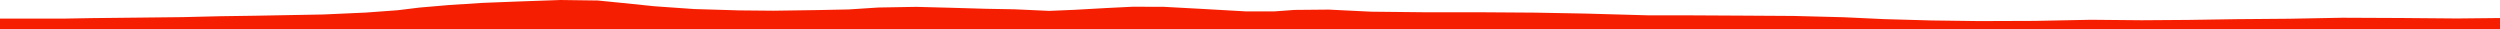<?xml version="1.0" encoding="iso-8859-1"?>
<!DOCTYPE svg PUBLIC "-//W3C//DTD SVG 1.0//EN"
"http://www.w3.org/TR/2001/
REC-SVG-20010904/DTD/svg10.dtd">

<svg viewBox="0 0 50880.515 598.242" preserveAspectRatio="none" xmlns="http://www.w3.org/2000/svg" xmlns:xlink="http://www.w3.org/1999/xlink">
  <polygon points="0,598.242 0,379.242  1265.086,379.242 1865.361,368.612 2749.7,359.192 3710.423,348.748 4477.7,330.331 5176.68,320.298 6579.905,294.64 7442.486,255.918 8091.662,208.415 8536.853,154.135 9127.983,103.309 9813.754,58.832 10539.376,30.592 11405.83,0 12164.849,10.293 12672.098,60.763 13316.813,127.304 14124.223,183.873 15040.817,211.47 15741.524,217.902 16630.201,205.169 17272.748,192.131 17874.784,152.925 18647.089,139.621 19369.93,158.425 20057.469,178.6 20652.873,189.411 21352.031,221.395 21860.192,200.216 22519.416,163.296 23047.576,137.147 23677.49,138.542 24443.557,179.958 25371.072,232.663 25935.541,231.837 26346.267,201.866 27042.35,195.415 27904.708,237.874 28963.845,249.155 30145.753,249.665 31246.712,257.261 32254.058,275.763 33527.018,311.523 34447.853,312.67 35460.438,318.056 36504.881,324.582 37518.313,350.657 38346.317,389.247 39301.382,416.173 40278.101,429.035 41419.173,425.102 42557.042,402.5 43585.387,412.026 44553.217,405.239 45510.177,390.297 46593.798,381.352 47669.434,361.175 48894.299,366.666 50007.83,376.111 50880.515,367.048  50880.515,598.242" style="fill:#f61e00;stroke-width:1" />
</svg>